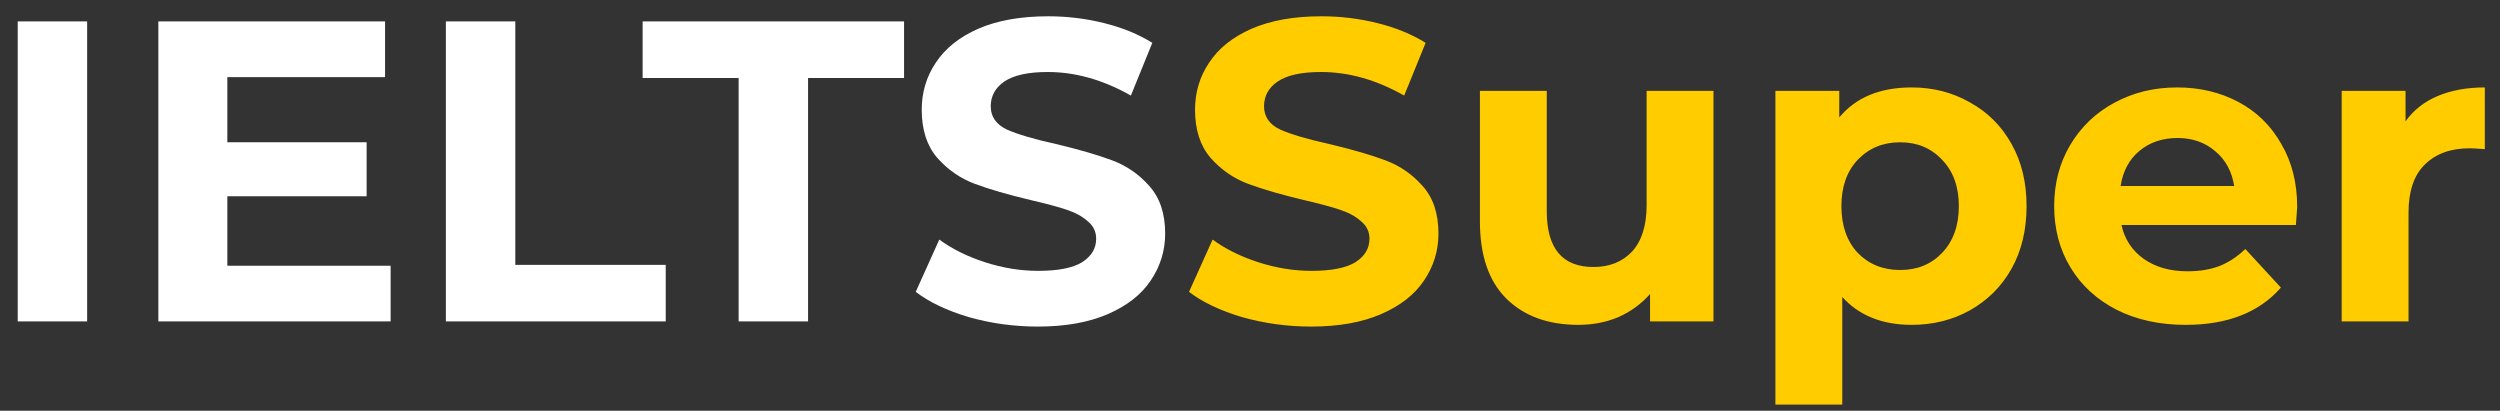 <svg width="140" height="23" viewBox="0 0 140 23" fill="none" xmlns="http://www.w3.org/2000/svg">
<rect x="0" y="0" width="140" height="23" fill="#333333" stroke="none"/>
<path d="M0.992 1.2H4.88V18H0.992V1.2ZM21.875 14.88V18H8.867V1.2H21.563V4.32H12.731V7.968H20.531V10.992H12.731V14.88H21.875ZM24.969 1.2H28.857V14.832H37.281V18H24.969V1.2ZM41.363 4.368H35.987V1.2H50.627V4.368H45.251V18H41.363V4.368ZM58.121 18.288C56.793 18.288 55.505 18.112 54.257 17.76C53.025 17.392 52.033 16.92 51.281 16.344L52.601 13.416C53.321 13.944 54.177 14.368 55.169 14.688C56.161 15.008 57.153 15.168 58.145 15.168C59.249 15.168 60.065 15.008 60.593 14.688C61.121 14.352 61.385 13.912 61.385 13.368C61.385 12.968 61.225 12.64 60.905 12.384C60.601 12.112 60.201 11.896 59.705 11.736C59.225 11.576 58.569 11.4 57.737 11.208C56.457 10.904 55.409 10.6 54.593 10.296C53.777 9.992 53.073 9.504 52.481 8.832C51.905 8.16 51.617 7.264 51.617 6.144C51.617 5.168 51.881 4.288 52.409 3.504C52.937 2.704 53.729 2.072 54.785 1.608C55.857 1.144 57.161 0.912 58.697 0.912C59.769 0.912 60.817 1.04 61.841 1.296C62.865 1.552 63.761 1.92 64.529 2.4L63.329 5.352C61.777 4.472 60.225 4.032 58.673 4.032C57.585 4.032 56.777 4.208 56.249 4.56C55.737 4.912 55.481 5.376 55.481 5.952C55.481 6.528 55.777 6.96 56.369 7.248C56.977 7.52 57.897 7.792 59.129 8.064C60.409 8.368 61.457 8.672 62.273 8.976C63.089 9.28 63.785 9.76 64.361 10.416C64.953 11.072 65.249 11.96 65.249 13.08C65.249 14.04 64.977 14.92 64.433 15.72C63.905 16.504 63.105 17.128 62.033 17.592C60.961 18.056 59.657 18.288 58.121 18.288Z" fill="white"/>
<path d="M73.426 18.288C72.098 18.288 70.81 18.112 69.562 17.76C68.33 17.392 67.338 16.92 66.586 16.344L67.906 13.416C68.626 13.944 69.482 14.368 70.474 14.688C71.466 15.008 72.458 15.168 73.45 15.168C74.554 15.168 75.37 15.008 75.898 14.688C76.426 14.352 76.69 13.912 76.69 13.368C76.69 12.968 76.53 12.64 76.21 12.384C75.906 12.112 75.506 11.896 75.01 11.736C74.53 11.576 73.874 11.4 73.042 11.208C71.762 10.904 70.714 10.6 69.898 10.296C69.082 9.992 68.378 9.504 67.786 8.832C67.21 8.16 66.922 7.264 66.922 6.144C66.922 5.168 67.186 4.288 67.714 3.504C68.242 2.704 69.034 2.072 70.09 1.608C71.162 1.144 72.466 0.912 74.002 0.912C75.074 0.912 76.122 1.04 77.146 1.296C78.17 1.552 79.066 1.92 79.834 2.4L78.634 5.352C77.082 4.472 75.53 4.032 73.978 4.032C72.89 4.032 72.082 4.208 71.554 4.56C71.042 4.912 70.786 5.376 70.786 5.952C70.786 6.528 71.082 6.96 71.674 7.248C72.282 7.52 73.202 7.792 74.434 8.064C75.714 8.368 76.762 8.672 77.578 8.976C78.394 9.28 79.09 9.76 79.666 10.416C80.258 11.072 80.554 11.96 80.554 13.08C80.554 14.04 80.282 14.92 79.738 15.72C79.21 16.504 78.41 17.128 77.338 17.592C76.266 18.056 74.962 18.288 73.426 18.288ZM95.955 5.088V18H92.403V16.464C91.907 17.024 91.315 17.456 90.627 17.76C89.939 18.048 89.195 18.192 88.395 18.192C86.699 18.192 85.355 17.704 84.363 16.728C83.371 15.752 82.875 14.304 82.875 12.384V5.088H86.619V11.832C86.619 13.912 87.491 14.952 89.235 14.952C90.131 14.952 90.851 14.664 91.395 14.088C91.939 13.496 92.211 12.624 92.211 11.472V5.088H95.955ZM107.055 4.896C108.255 4.896 109.343 5.176 110.319 5.736C111.311 6.28 112.087 7.056 112.647 8.064C113.207 9.056 113.487 10.216 113.487 11.544C113.487 12.872 113.207 14.04 112.647 15.048C112.087 16.04 111.311 16.816 110.319 17.376C109.343 17.92 108.255 18.192 107.055 18.192C105.407 18.192 104.111 17.672 103.167 16.632V22.656H99.423V5.088H102.999V6.576C103.927 5.456 105.279 4.896 107.055 4.896ZM106.407 15.12C107.367 15.12 108.151 14.8 108.759 14.16C109.383 13.504 109.695 12.632 109.695 11.544C109.695 10.456 109.383 9.592 108.759 8.952C108.151 8.296 107.367 7.968 106.407 7.968C105.447 7.968 104.655 8.296 104.031 8.952C103.423 9.592 103.119 10.456 103.119 11.544C103.119 12.632 103.423 13.504 104.031 14.16C104.655 14.8 105.447 15.12 106.407 15.12ZM128.642 11.592C128.642 11.64 128.618 11.976 128.57 12.6H118.802C118.978 13.4 119.394 14.032 120.05 14.496C120.706 14.96 121.522 15.192 122.498 15.192C123.17 15.192 123.762 15.096 124.274 14.904C124.802 14.696 125.29 14.376 125.738 13.944L127.73 16.104C126.514 17.496 124.738 18.192 122.402 18.192C120.946 18.192 119.658 17.912 118.538 17.352C117.418 16.776 116.554 15.984 115.946 14.976C115.338 13.968 115.034 12.824 115.034 11.544C115.034 10.28 115.33 9.144 115.922 8.136C116.53 7.112 117.354 6.32 118.394 5.76C119.45 5.184 120.626 4.896 121.922 4.896C123.186 4.896 124.33 5.168 125.354 5.712C126.378 6.256 127.178 7.04 127.754 8.064C128.346 9.072 128.642 10.248 128.642 11.592ZM121.946 7.728C121.098 7.728 120.386 7.968 119.81 8.448C119.234 8.928 118.882 9.584 118.754 10.416H125.114C124.986 9.6 124.634 8.952 124.058 8.472C123.482 7.976 122.778 7.728 121.946 7.728ZM134.71 6.792C135.158 6.168 135.758 5.696 136.51 5.376C137.278 5.056 138.158 4.896 139.15 4.896V8.352C138.734 8.32 138.454 8.304 138.31 8.304C137.238 8.304 136.398 8.608 135.79 9.216C135.182 9.808 134.878 10.704 134.878 11.904V18H131.134V5.088H134.71V6.792Z" fill="#FFCC00"/>
</svg>
